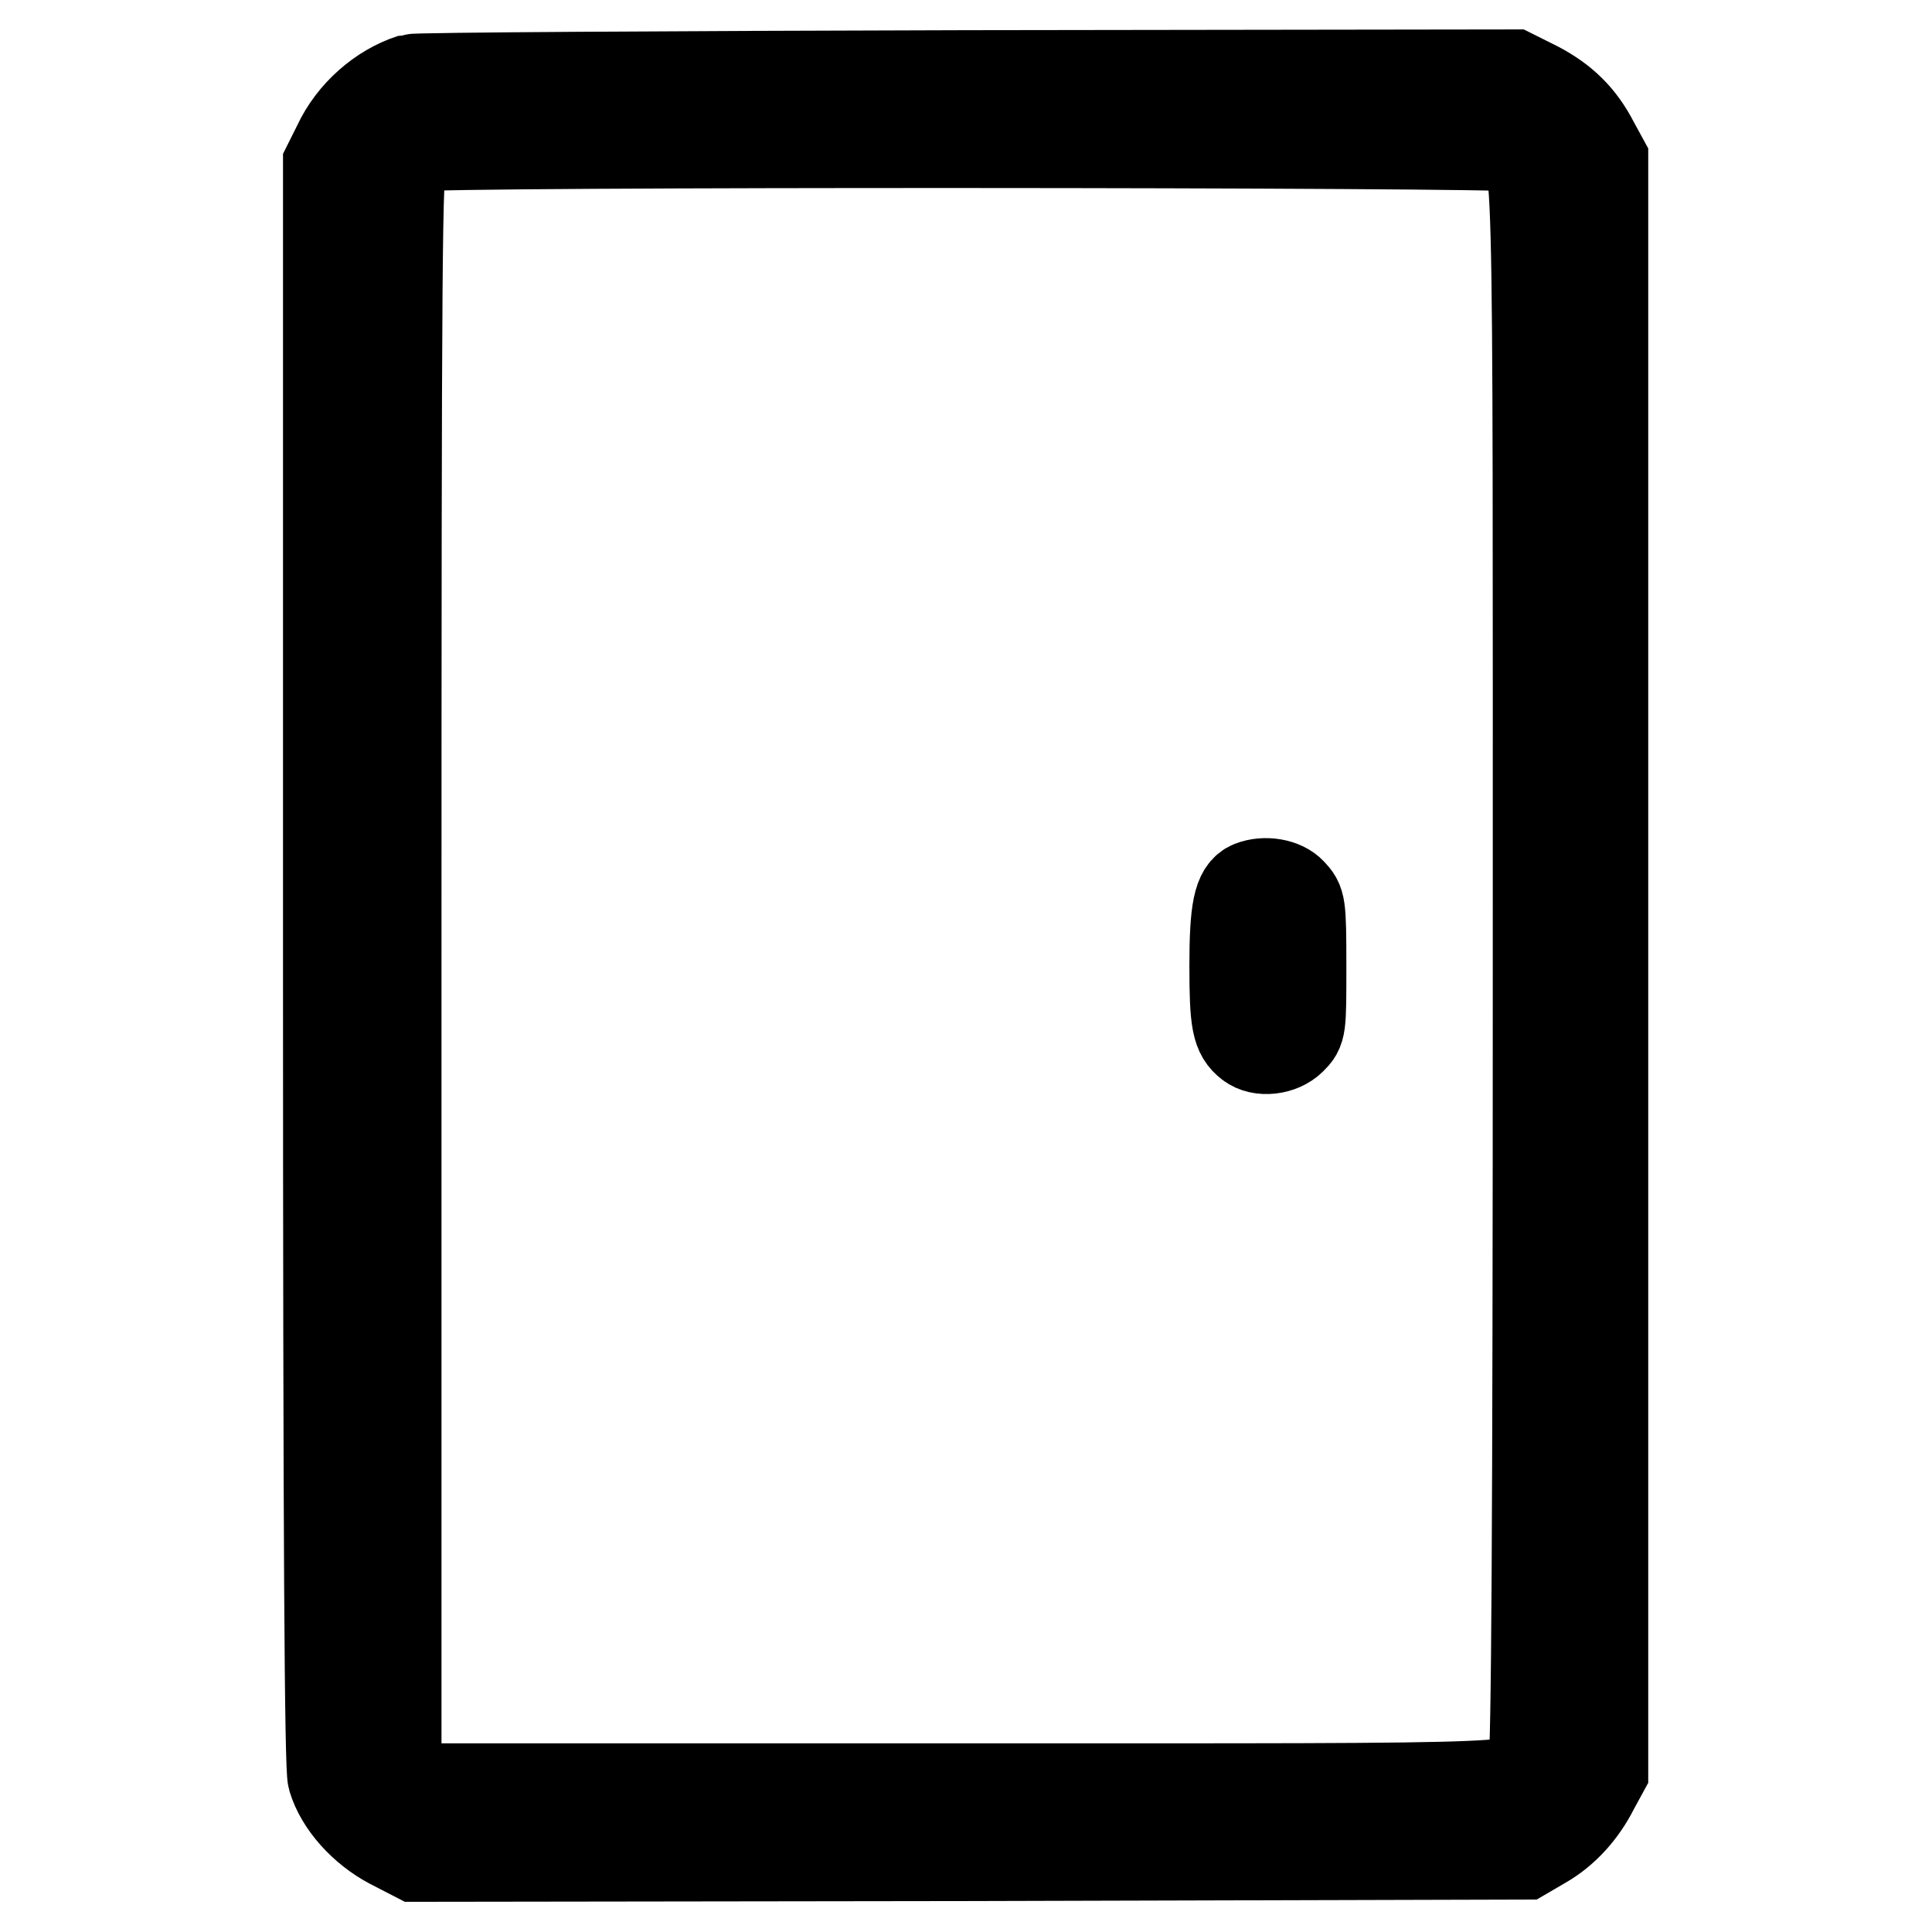 <?xml version="1.0" encoding="utf-8"?>
<!-- Svg Vector Icons : http://www.onlinewebfonts.com/icon -->
<!DOCTYPE svg PUBLIC "-//W3C//DTD SVG 1.1//EN" "http://www.w3.org/Graphics/SVG/1.1/DTD/svg11.dtd">
<svg version="1.1" xmlns="http://www.w3.org/2000/svg" xmlns:xlink="http://www.w3.org/1999/xlink" x="0px" y="0px" viewBox="0 0 256 256" enable-background="new 0 0 256 256" xml:space="preserve">
<g><g><g><path stroke-width="12" fill-opacity="0" stroke="#000000"  d="M54.5,10.5c-4,1.3-7.8,4.6-9.7,8.7l-1.3,2.6v105.9c0,77.2,0.2,106.5,0.6,107.9c1,3.4,4.1,6.8,7.7,8.7l3.3,1.7l73.5-0.1l73.4-0.2l2.4-1.4c2.8-1.6,5.2-4.2,6.8-7.4l1.2-2.2V128V21.2l-1.2-2.2c-1.8-3.5-4.1-5.7-7.5-7.5l-3.2-1.6l-72.4,0.1C88.4,10.1,55.2,10.3,54.5,10.5z M200.9,19.4c3.1,1.5,2.9-5.7,2.9,108.4c0,75-0.2,104.8-0.6,106c-1.2,3.4,3.7,3.2-75.7,3.2H55.5l-1.5-1.5l-1.5-1.5V128.2c0-96.4,0.1-106,0.8-107.1c0.5-0.7,1.4-1.4,2-1.7C57,18.7,199.4,18.8,200.9,19.4z"/><path stroke-width="12" fill-opacity="0" stroke="#000000"  d="M165.8,117.4c-1.7,0.7-2.2,3.2-2.2,10.6c0,7.4,0.3,9,2,10.3c1.4,1.1,4.1,0.8,5.5-0.6c1.3-1.3,1.3-1.4,1.3-9.7c0-8.3-0.1-8.4-1.3-9.7C170,117.1,167.6,116.7,165.8,117.4z"/></g></g></g>
</svg>